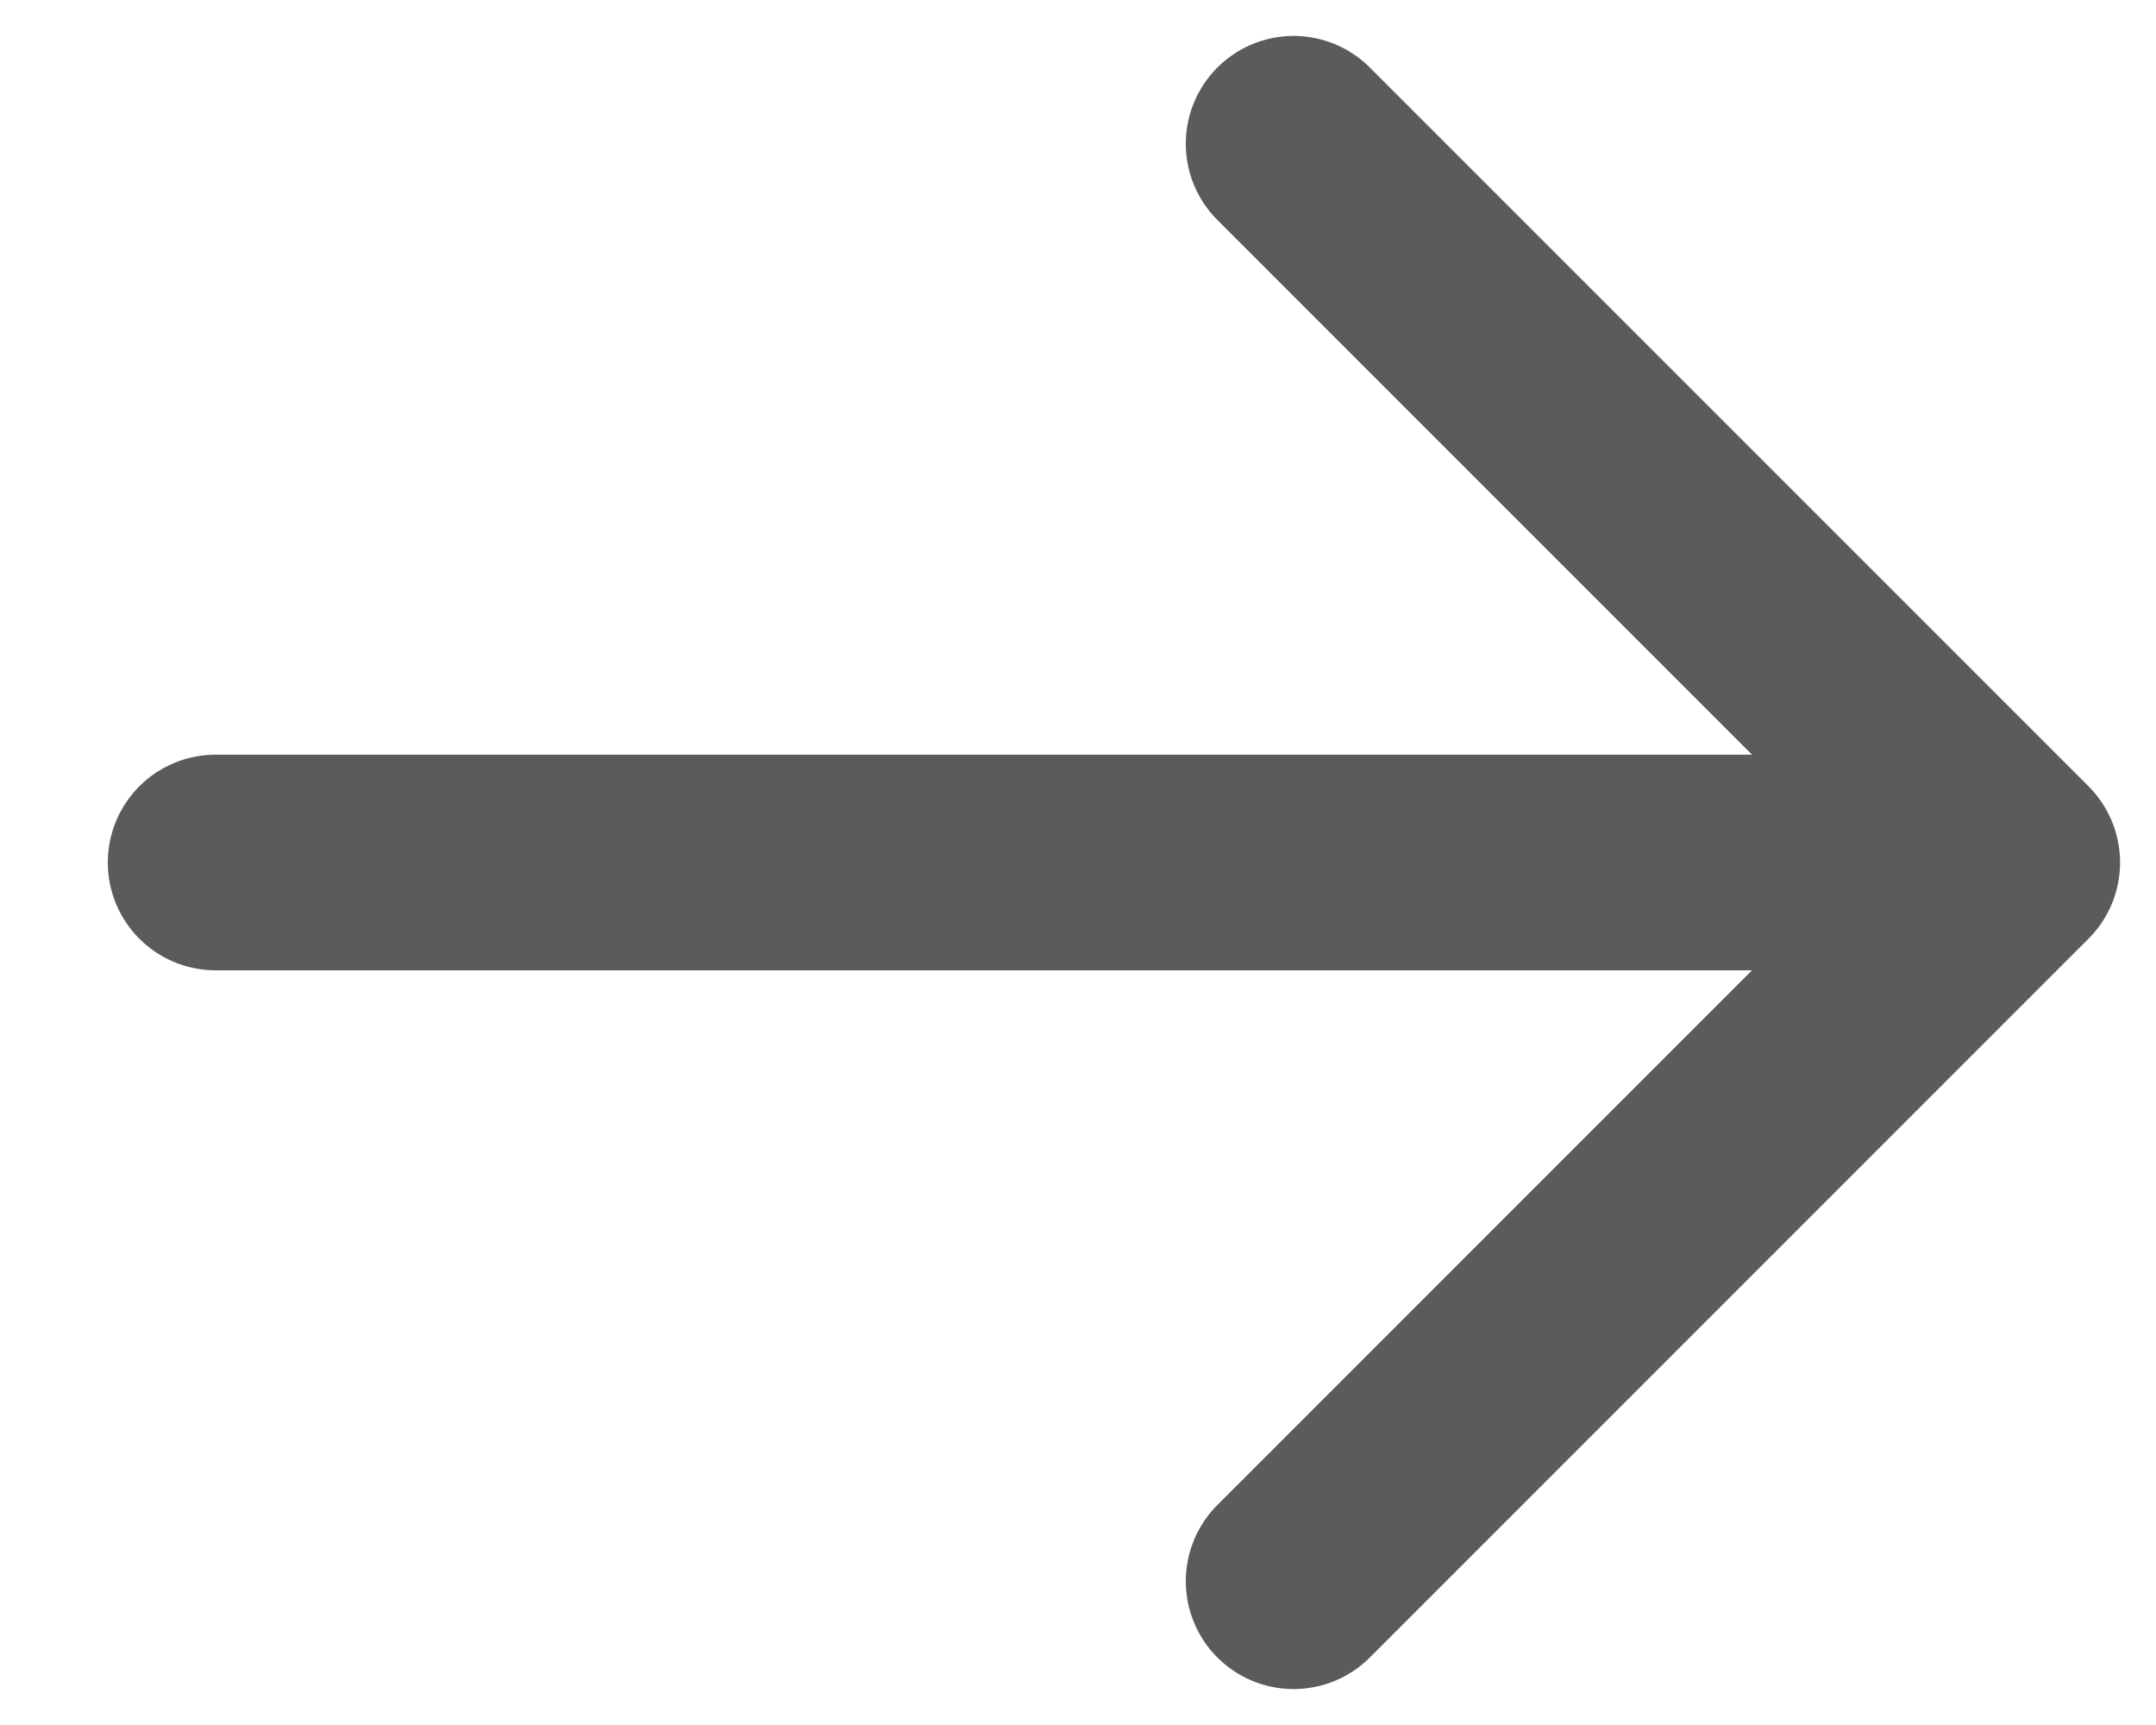 <svg xmlns="http://www.w3.org/2000/svg" width="15" height="12" fill="none"><g clip-path="url(#a)"><path stroke="#5B5B5B" stroke-linecap="round" stroke-linejoin="round" stroke-width="1.5" d="M1.5 6H14m0 0L9 1m5 5-5 5"/></g><defs><clipPath id="a"><path fill="#fff" d="M0 0h15v12H0z"/></clipPath></defs></svg>